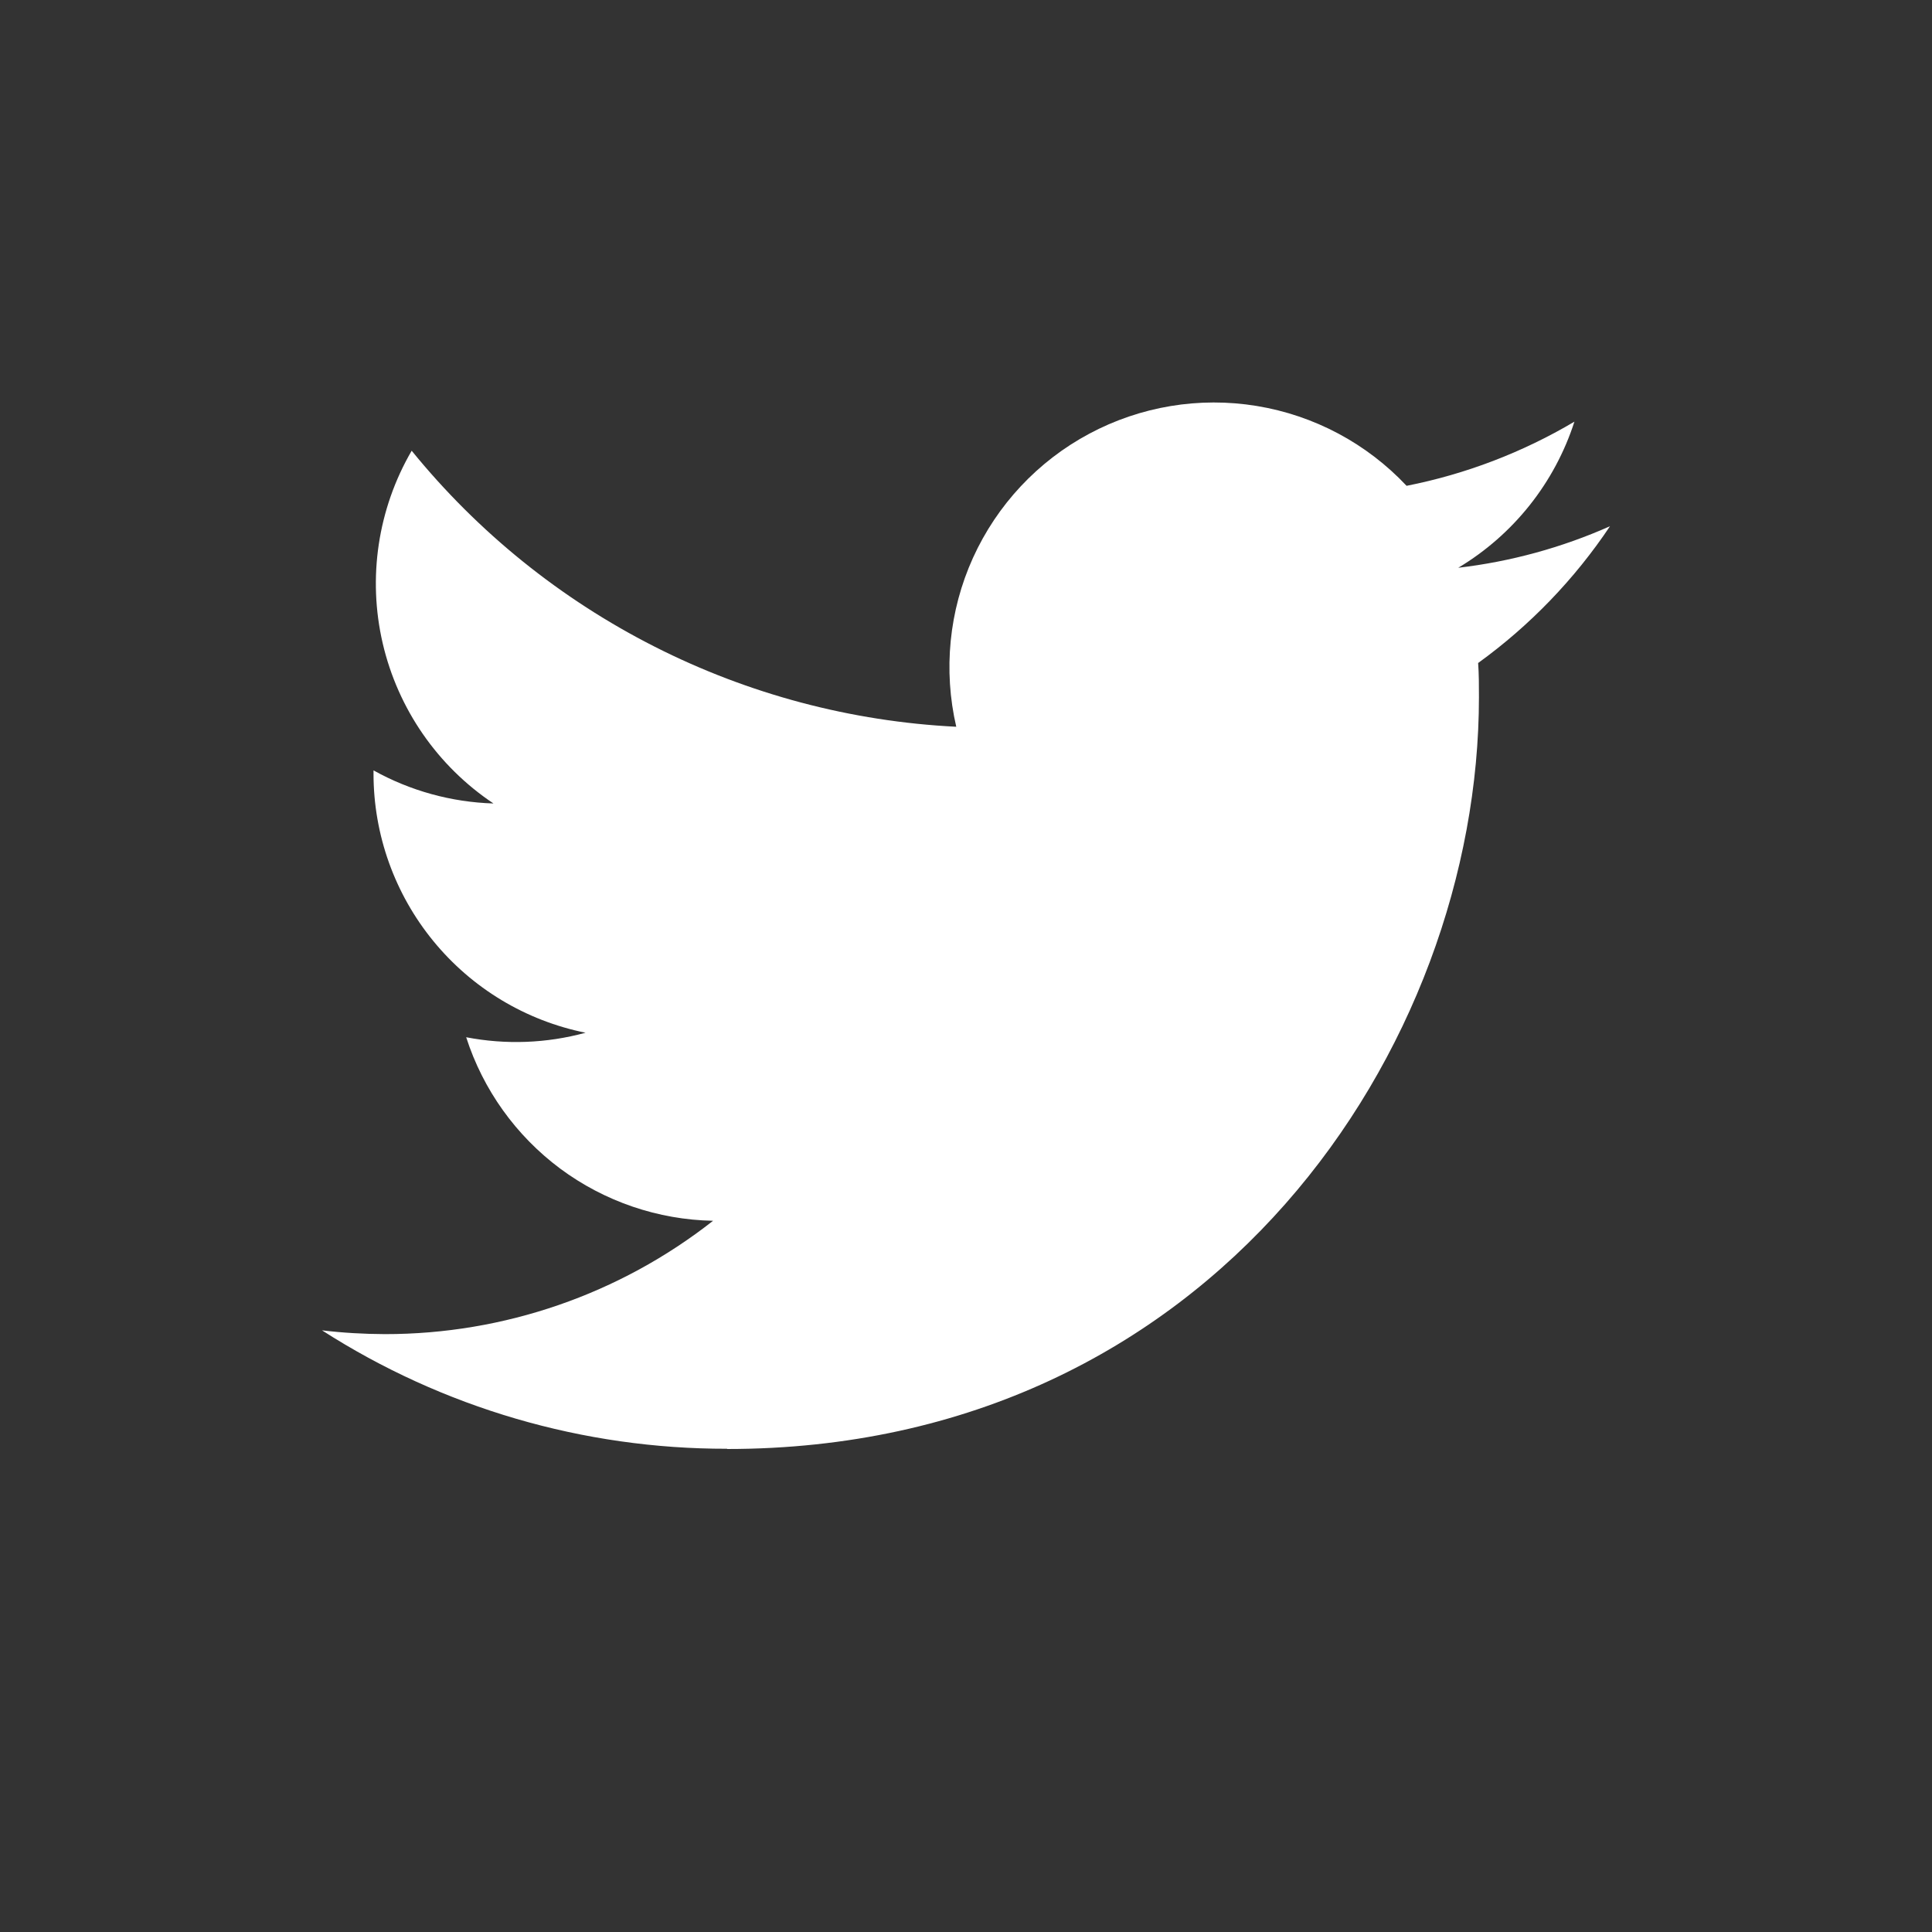 <svg width="24" height="24" viewBox="0 0 24 24" fill="none" xmlns="http://www.w3.org/2000/svg">
<rect x="0" y="0" width="24" height="24" fill="#333333" stroke="none"/>
<path d="M9.032 18C15.069 18 18.372 12.998 18.372 8.66C18.372 8.518 18.372 8.377 18.362 8.236C19.005 7.771 19.559 7.196 20 6.537C19.401 6.803 18.765 6.977 18.115 7.053C18.8 6.643 19.313 5.998 19.558 5.238C18.913 5.62 18.208 5.89 17.473 6.035C16.978 5.508 16.324 5.16 15.611 5.043C14.898 4.926 14.166 5.048 13.529 5.389C12.892 5.73 12.386 6.271 12.087 6.929C11.789 7.587 11.716 8.325 11.879 9.028C10.574 8.963 9.297 8.624 8.132 8.033C6.966 7.442 5.938 6.613 5.114 5.599C4.694 6.321 4.565 7.177 4.754 7.991C4.943 8.805 5.435 9.517 6.13 9.981C5.608 9.965 5.096 9.824 4.64 9.57C4.64 9.583 4.64 9.597 4.64 9.611C4.64 10.369 4.903 11.104 5.383 11.69C5.863 12.277 6.531 12.679 7.274 12.829C6.79 12.961 6.283 12.98 5.791 12.885C6.001 13.538 6.41 14.108 6.959 14.517C7.509 14.925 8.173 15.152 8.858 15.165C7.696 16.078 6.26 16.574 4.781 16.573C4.52 16.572 4.259 16.557 4 16.526C5.501 17.489 7.248 18 9.032 17.997" fill="white"/>
</svg>
